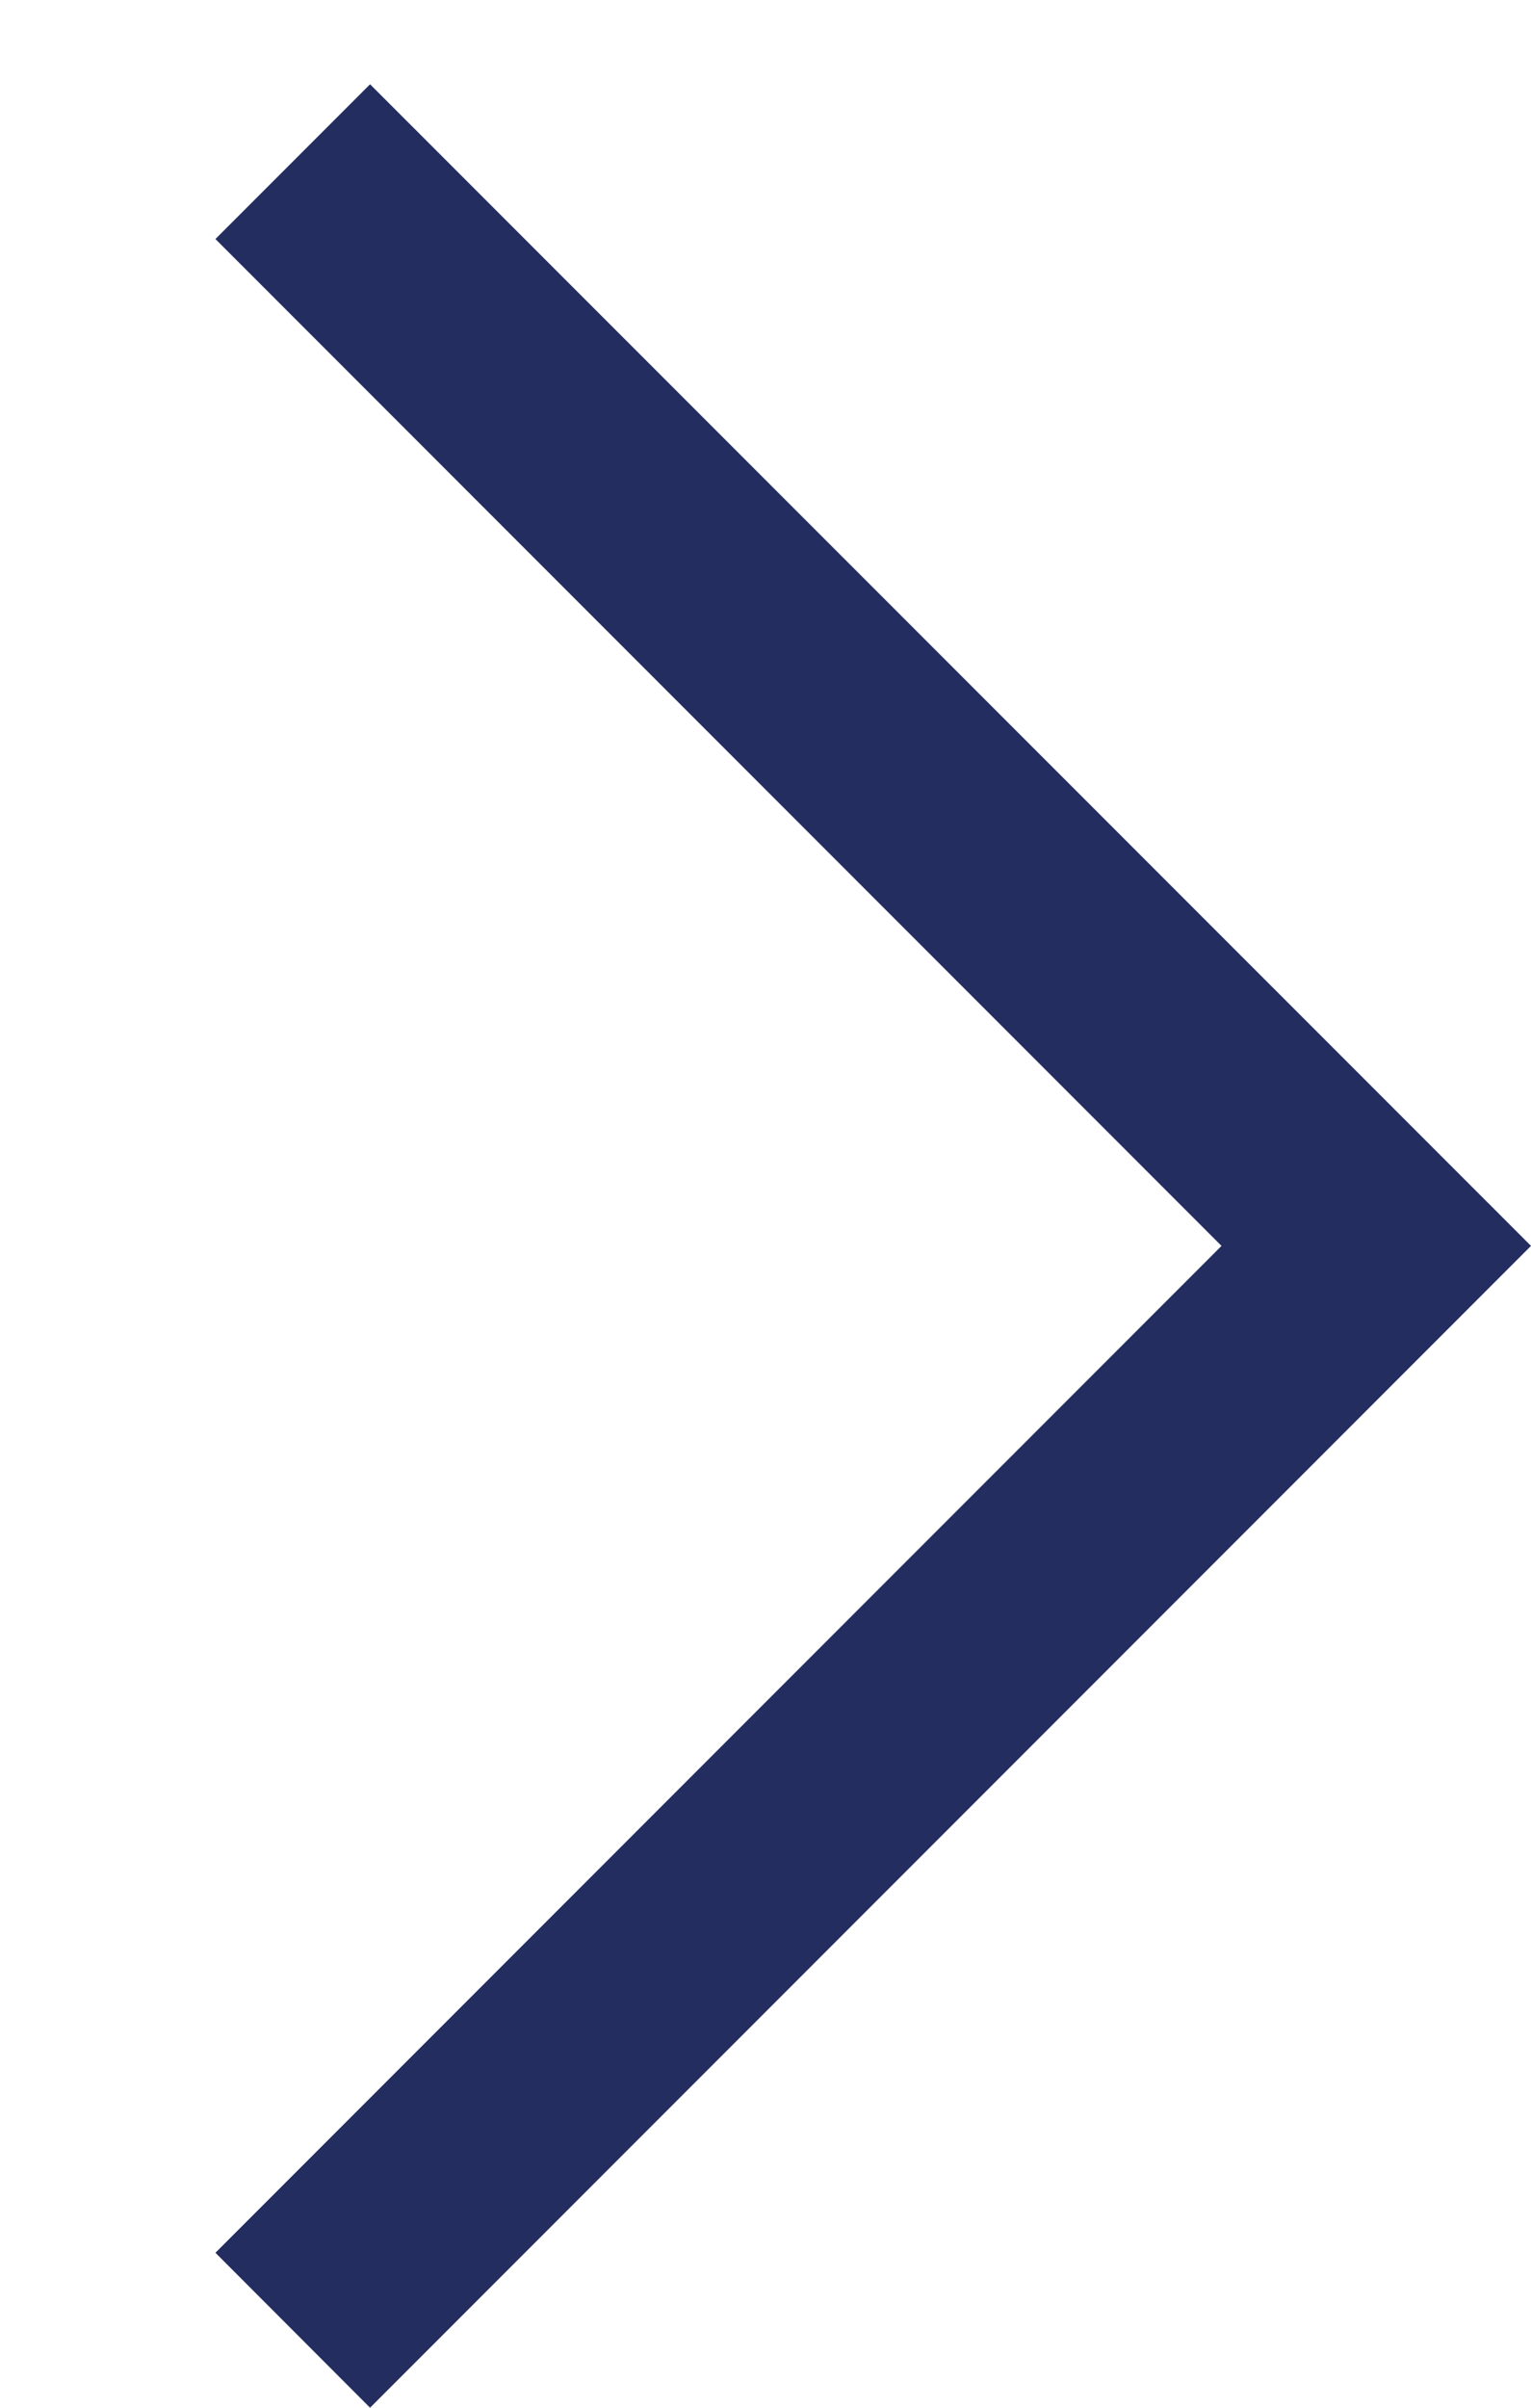<svg xmlns="http://www.w3.org/2000/svg" width="7" height="11" viewBox="0 0 7 11" fill="none"><path d="M1.692 0.385L7 5.692L1.692 11L0.985 10.292L5.585 5.692L0.985 1.092L1.692 0.385Z" fill="#232D60"></path></svg>